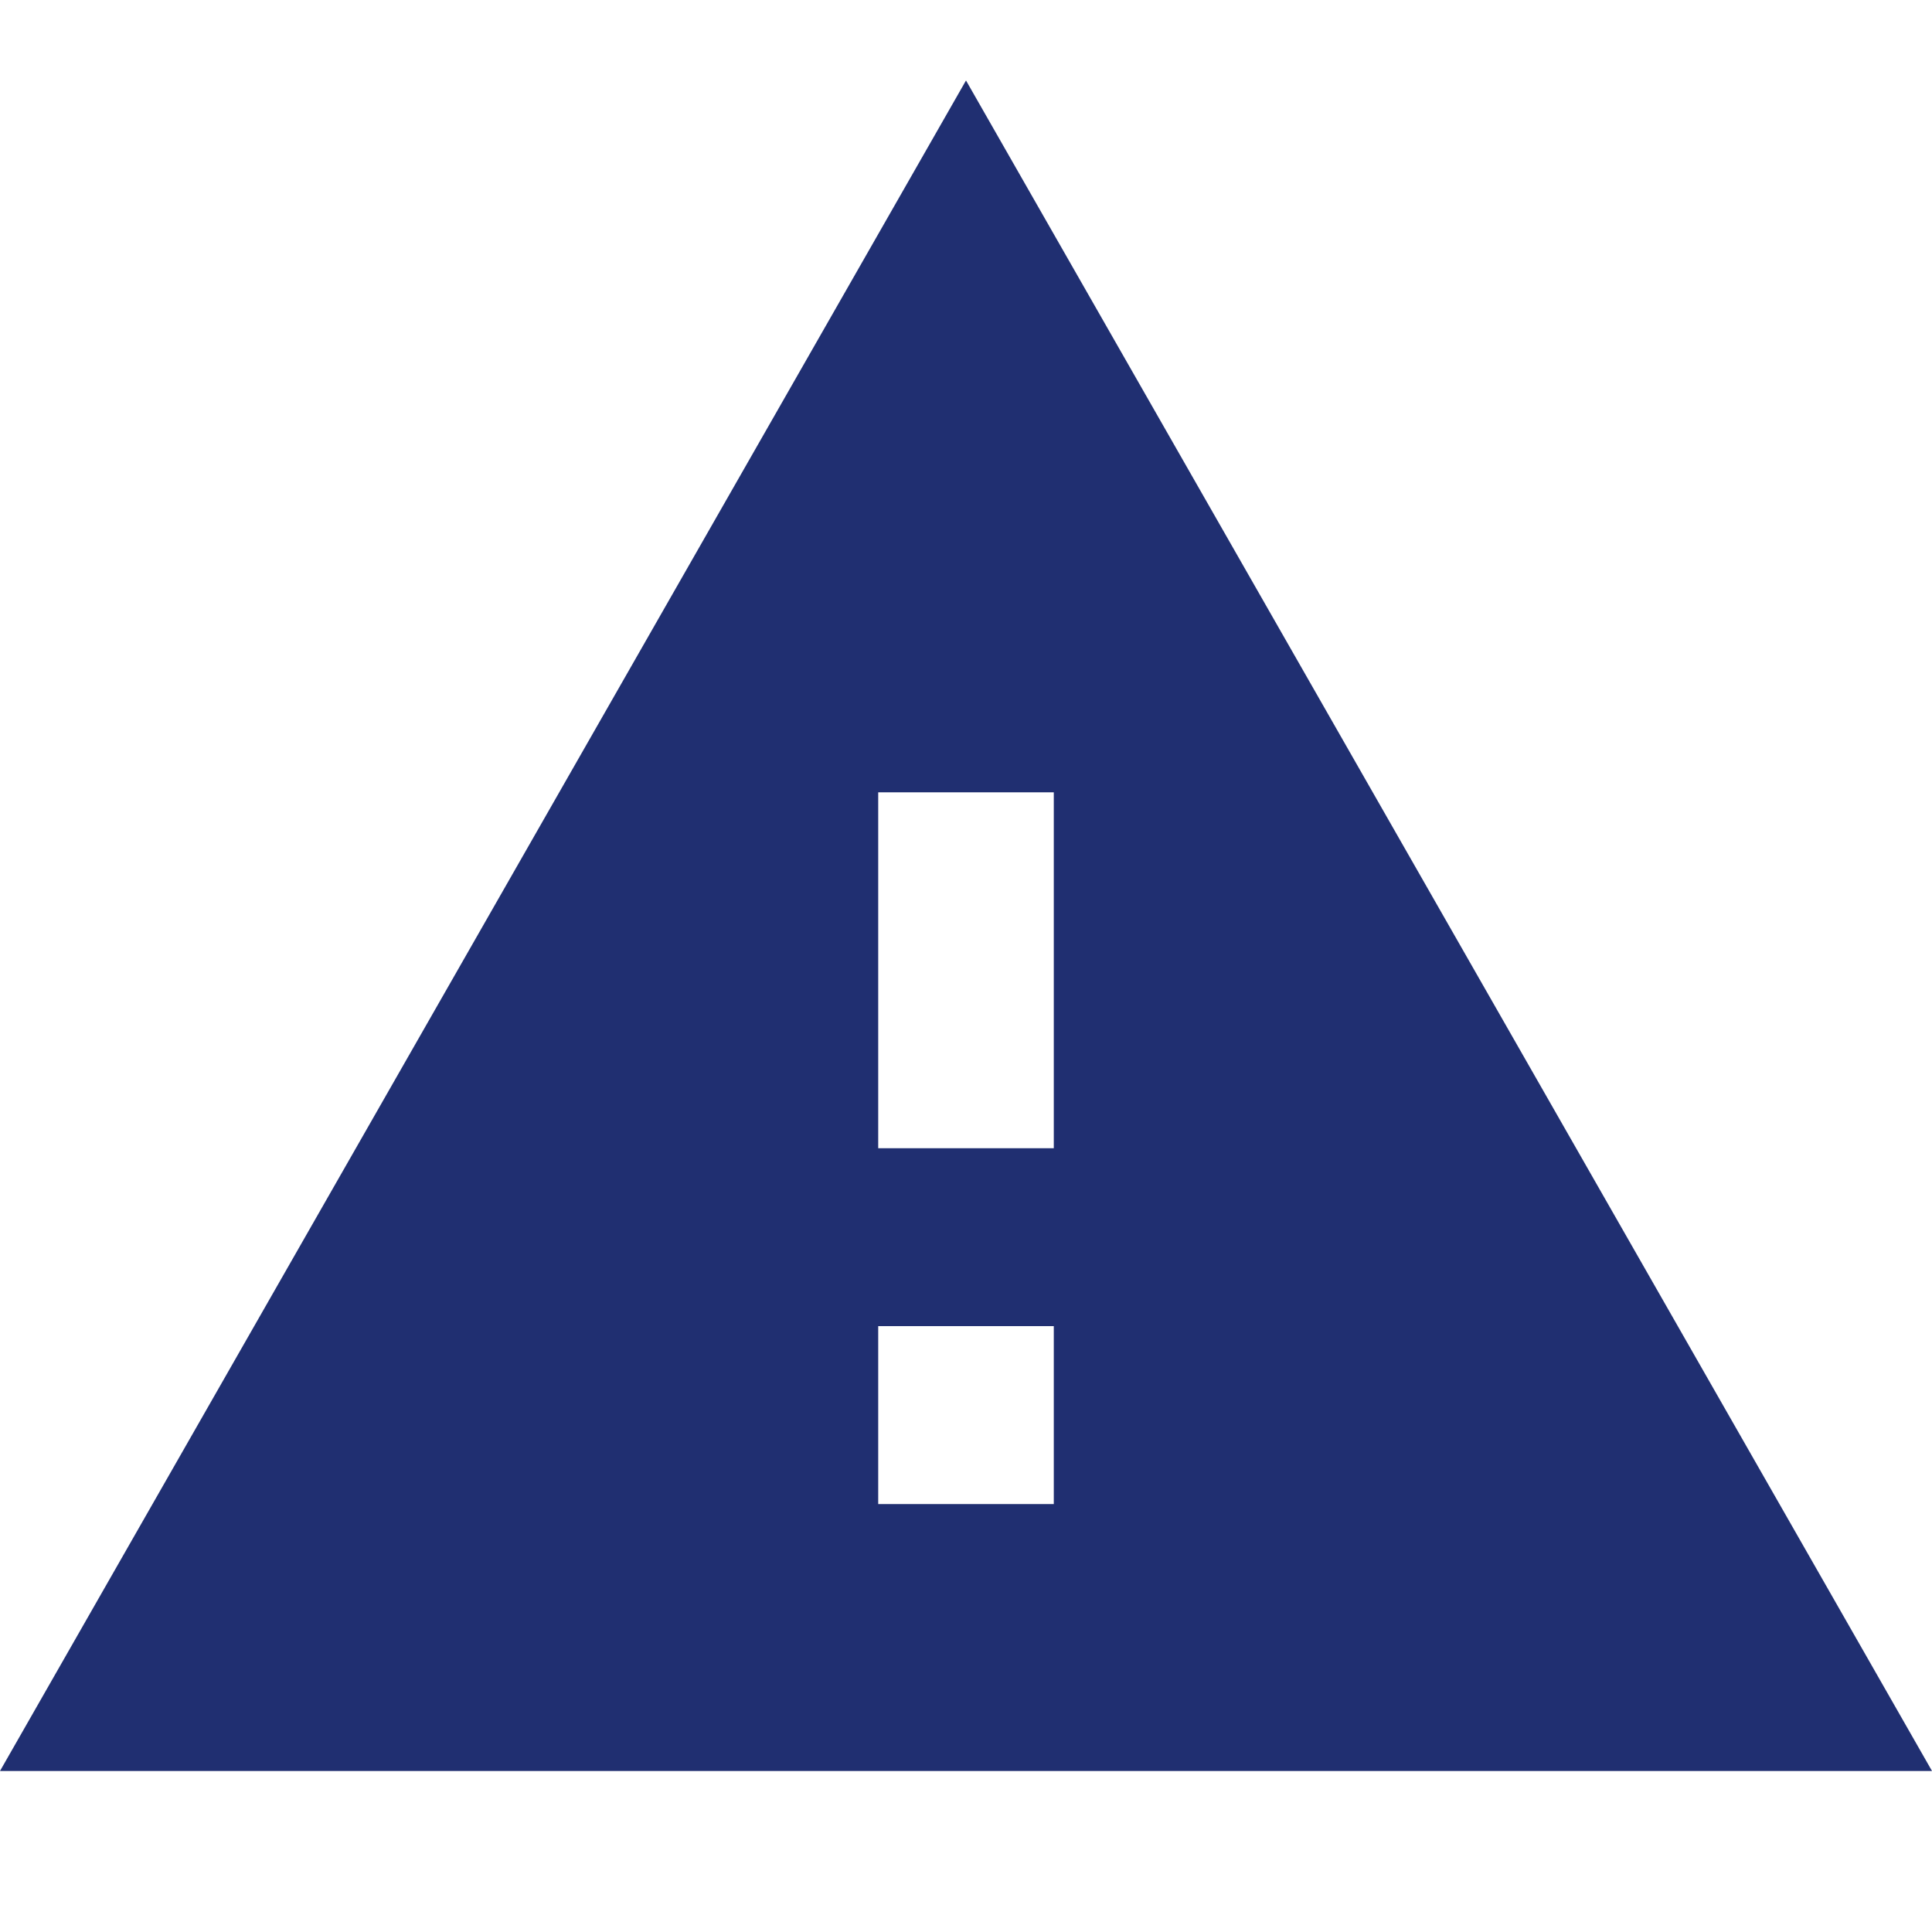 <svg width="32" height="32" viewBox="0 0 32 32" fill="none" xmlns="http://www.w3.org/2000/svg">
<g clip-path="url(#clip0_3037_5099)">
<path d="M0 29.333H32L16 1.333L0 29.333ZM17.454 24.912H14.546V21.965H17.454V24.912ZM17.454 19.018H14.546V13.123H17.454V19.018Z" fill="#202F71"/>
</g>
<defs>
<clipPath id="clip0_3037_5099">
<rect width="32" height="32" fill="white"/>
</clipPath>
</defs>
</svg>